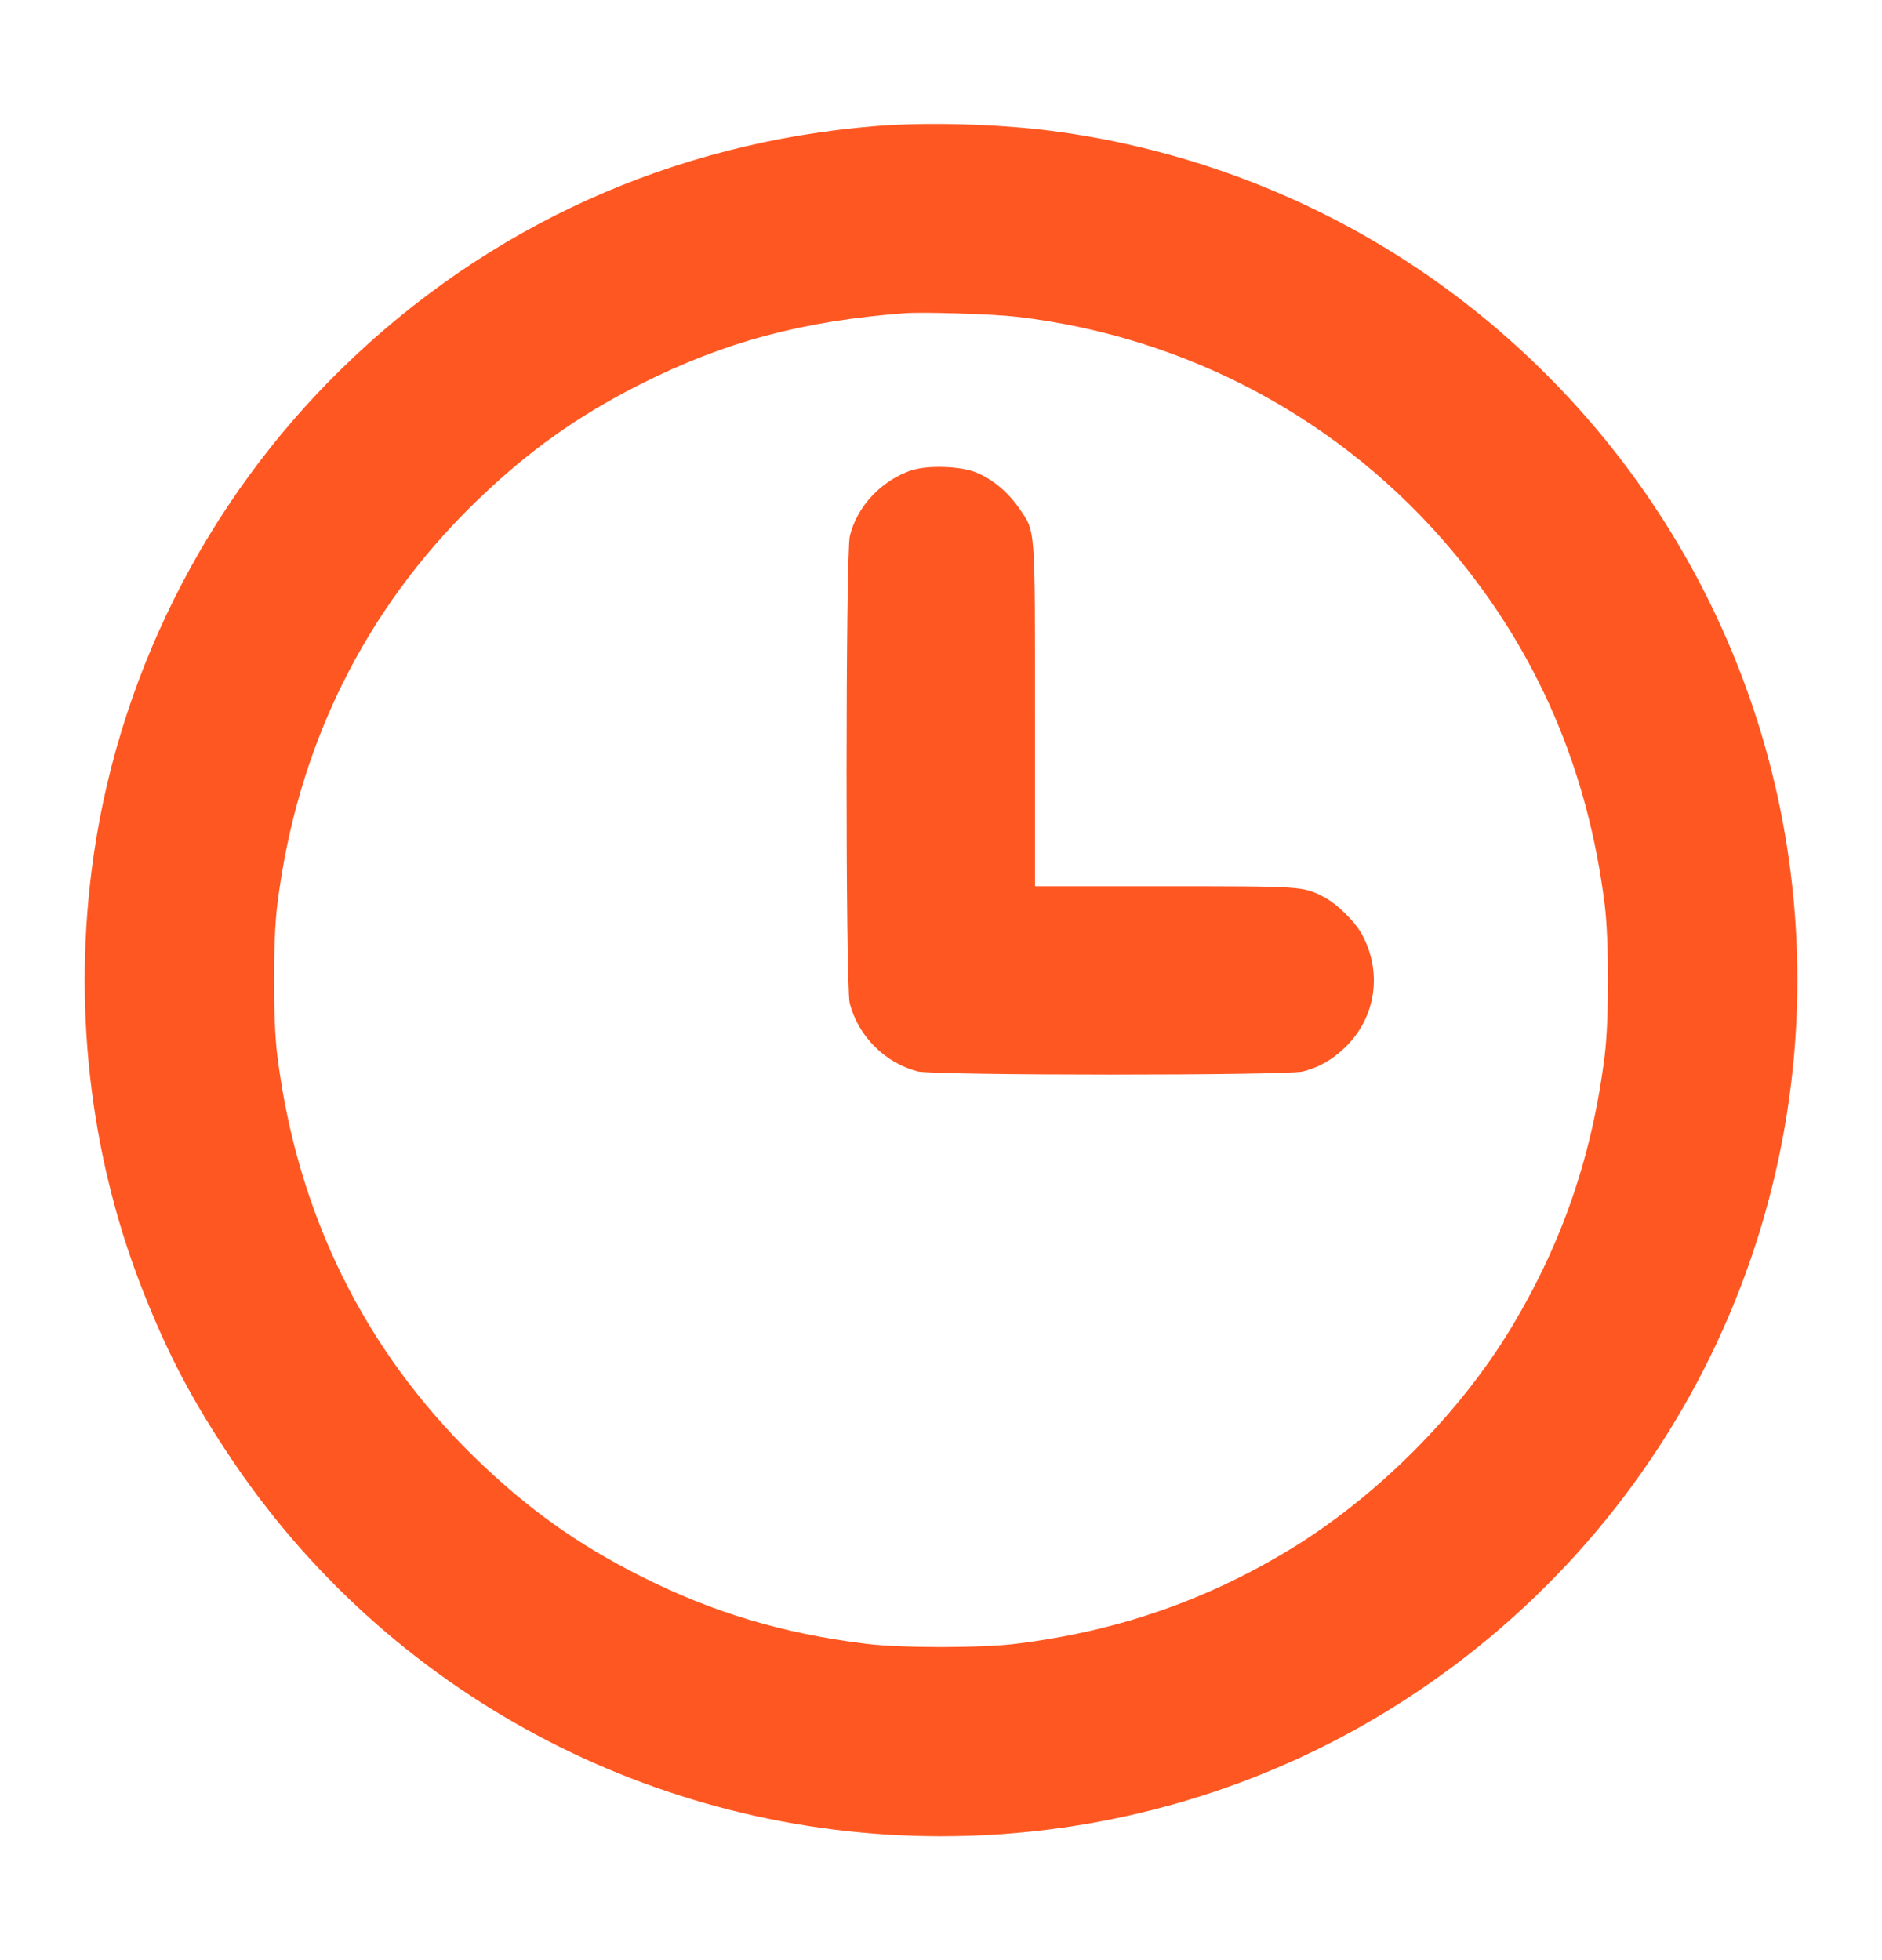 <?xml version="1.0" encoding="UTF-8"?>
<svg xmlns="http://www.w3.org/2000/svg" fill="none" height="25" viewBox="0 0 24 25" width="24">
  <path clip-rule="evenodd" d="m11.184 1.607c-2.604.207-4.965 1.277-6.824 3.092-1.755 1.714-2.893 4-3.194 6.421-.231 1.855.007 3.734.688 5.424.306.761.594 1.306 1.065 2.016 2.011 3.034 5.423 4.86 9.081 4.86 2.1 0 4.14-.597 5.892-1.724 3.558-2.288 5.47-6.381 4.942-10.576-.38-3.014-2.009-5.737-4.498-7.516-1.458-1.042-3.173-1.713-4.956-1.938-.673-.085-1.571-.109-2.196-.059zm.348 2.388c-1.304.1-2.294.366-3.358.902-.818.412-1.455.868-2.123 1.519-1.412 1.377-2.266 3.117-2.515 5.125-.056.45-.056 1.475-0 1.92.252 2.013 1.103 3.748 2.515 5.125.668.651 1.305 1.107 2.123 1.519.917.462 1.802.727 2.866.86.447.056 1.473.056 1.92 0 1.281-.159 2.408-.547 3.48-1.197 1.115-.676 2.173-1.736 2.838-2.844.647-1.077 1.027-2.188 1.186-3.463.056-.447.056-1.473 0-1.92-.214-1.722-.858-3.218-1.942-4.512-1.399-1.669-3.37-2.731-5.549-2.988-.303-.036-1.198-.064-1.44-.046zm.103 1.999c-.392.129-.708.464-.798.845-.054.23-.056 5.749-.001 5.958.109.419.448.759.865.868.209.054 4.705.055 4.914.001.208-.054.371-.147.535-.304.394-.378.482-.951.222-1.438-.09-.169-.326-.401-.495-.486-.267-.135-.26-.135-2.039-.135h-1.639v-2.149c0-2.474.008-2.363-.201-2.669-.143-.21-.35-.381-.56-.463-.197-.077-.609-.09-.804-.025z" fill="#ff5722" fill-rule="evenodd"></path>
</svg>
